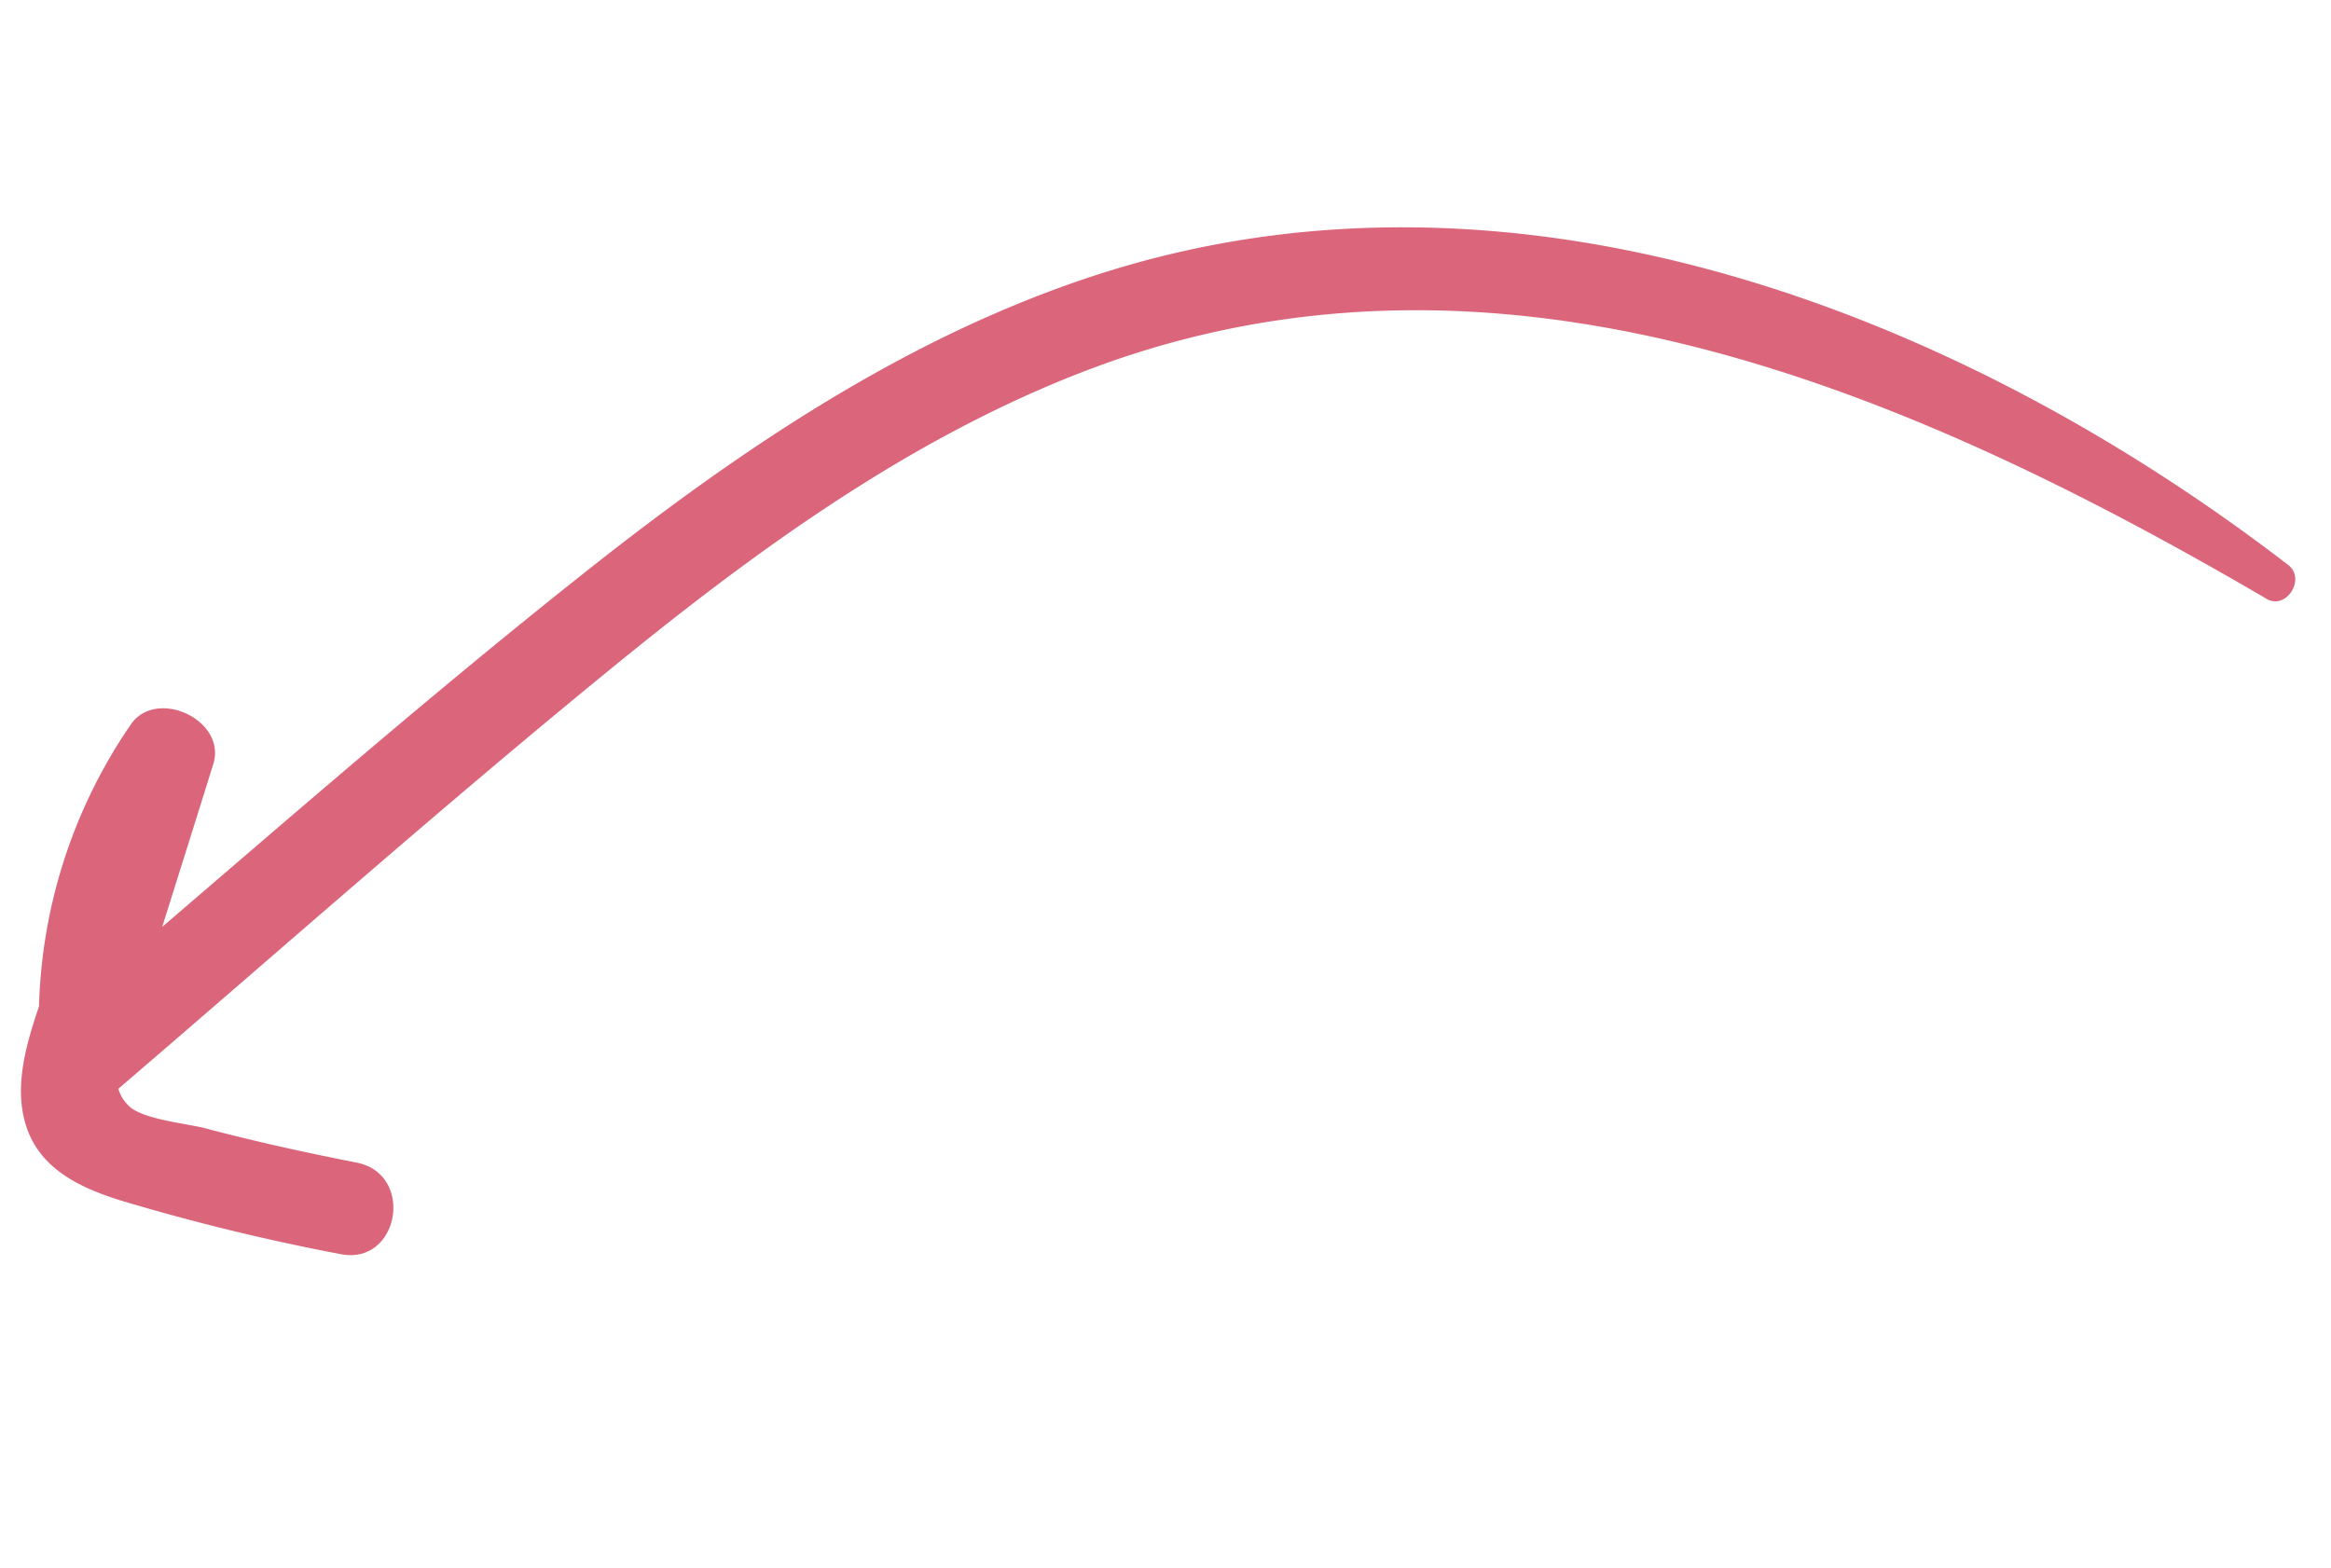 <svg xmlns="http://www.w3.org/2000/svg" xmlns:xlink="http://www.w3.org/1999/xlink" width="98.559" height="66.303" viewBox="0 0 98.559 66.303"><defs><clipPath id="a"><rect width="51.274" height="91.038" transform="translate(0 0)" fill="#db667b"></rect></clipPath></defs><g transform="matrix(0.174, -0.985, 0.985, 0.174, 0, 50.495)"><g transform="translate(0 0)" clip-path="url(#a)"><path d="M41.451,89.965c6.051-16.367,10.4-34.785.841-50.772C38.168,32.3,32.281,26.66,26.235,21.457,19.316,15.5,12.153,9.817,5.1,4.028A2.024,2.024,0,0,1,5.983.666a22.084,22.084,0,0,1,14.5,1.313c1.777.774.927,3.984-1.012,3.737C15.4,5.2,11.321,4.64,7.239,4.155c-.933-.11-1.926-.451-2.625.562-.462.67-.3,2.579-.369,3.362-.183,2.175-.272,4.352-.314,6.534-.049,2.525-3.986,2.533-3.929,0A92.382,92.382,0,0,1,.613,5.12c.237-1.877.742-3.76,2.6-4.626,2.1-.977,4.761-.2,6.935.063l9.323,1.148q-.506,1.868-1.012,3.737a17.874,17.874,0,0,0-11.41-.9q.443-1.682.887-3.362c7.528,6.244,15.222,12.336,22.526,18.843,6.293,5.607,12.288,11.867,16.165,19.434,8.3,16.2,4.47,35.671-3.61,51.167-.442.849-1.911.261-1.57-.662" transform="translate(0 0)" fill="#db667b"></path></g></g></svg>